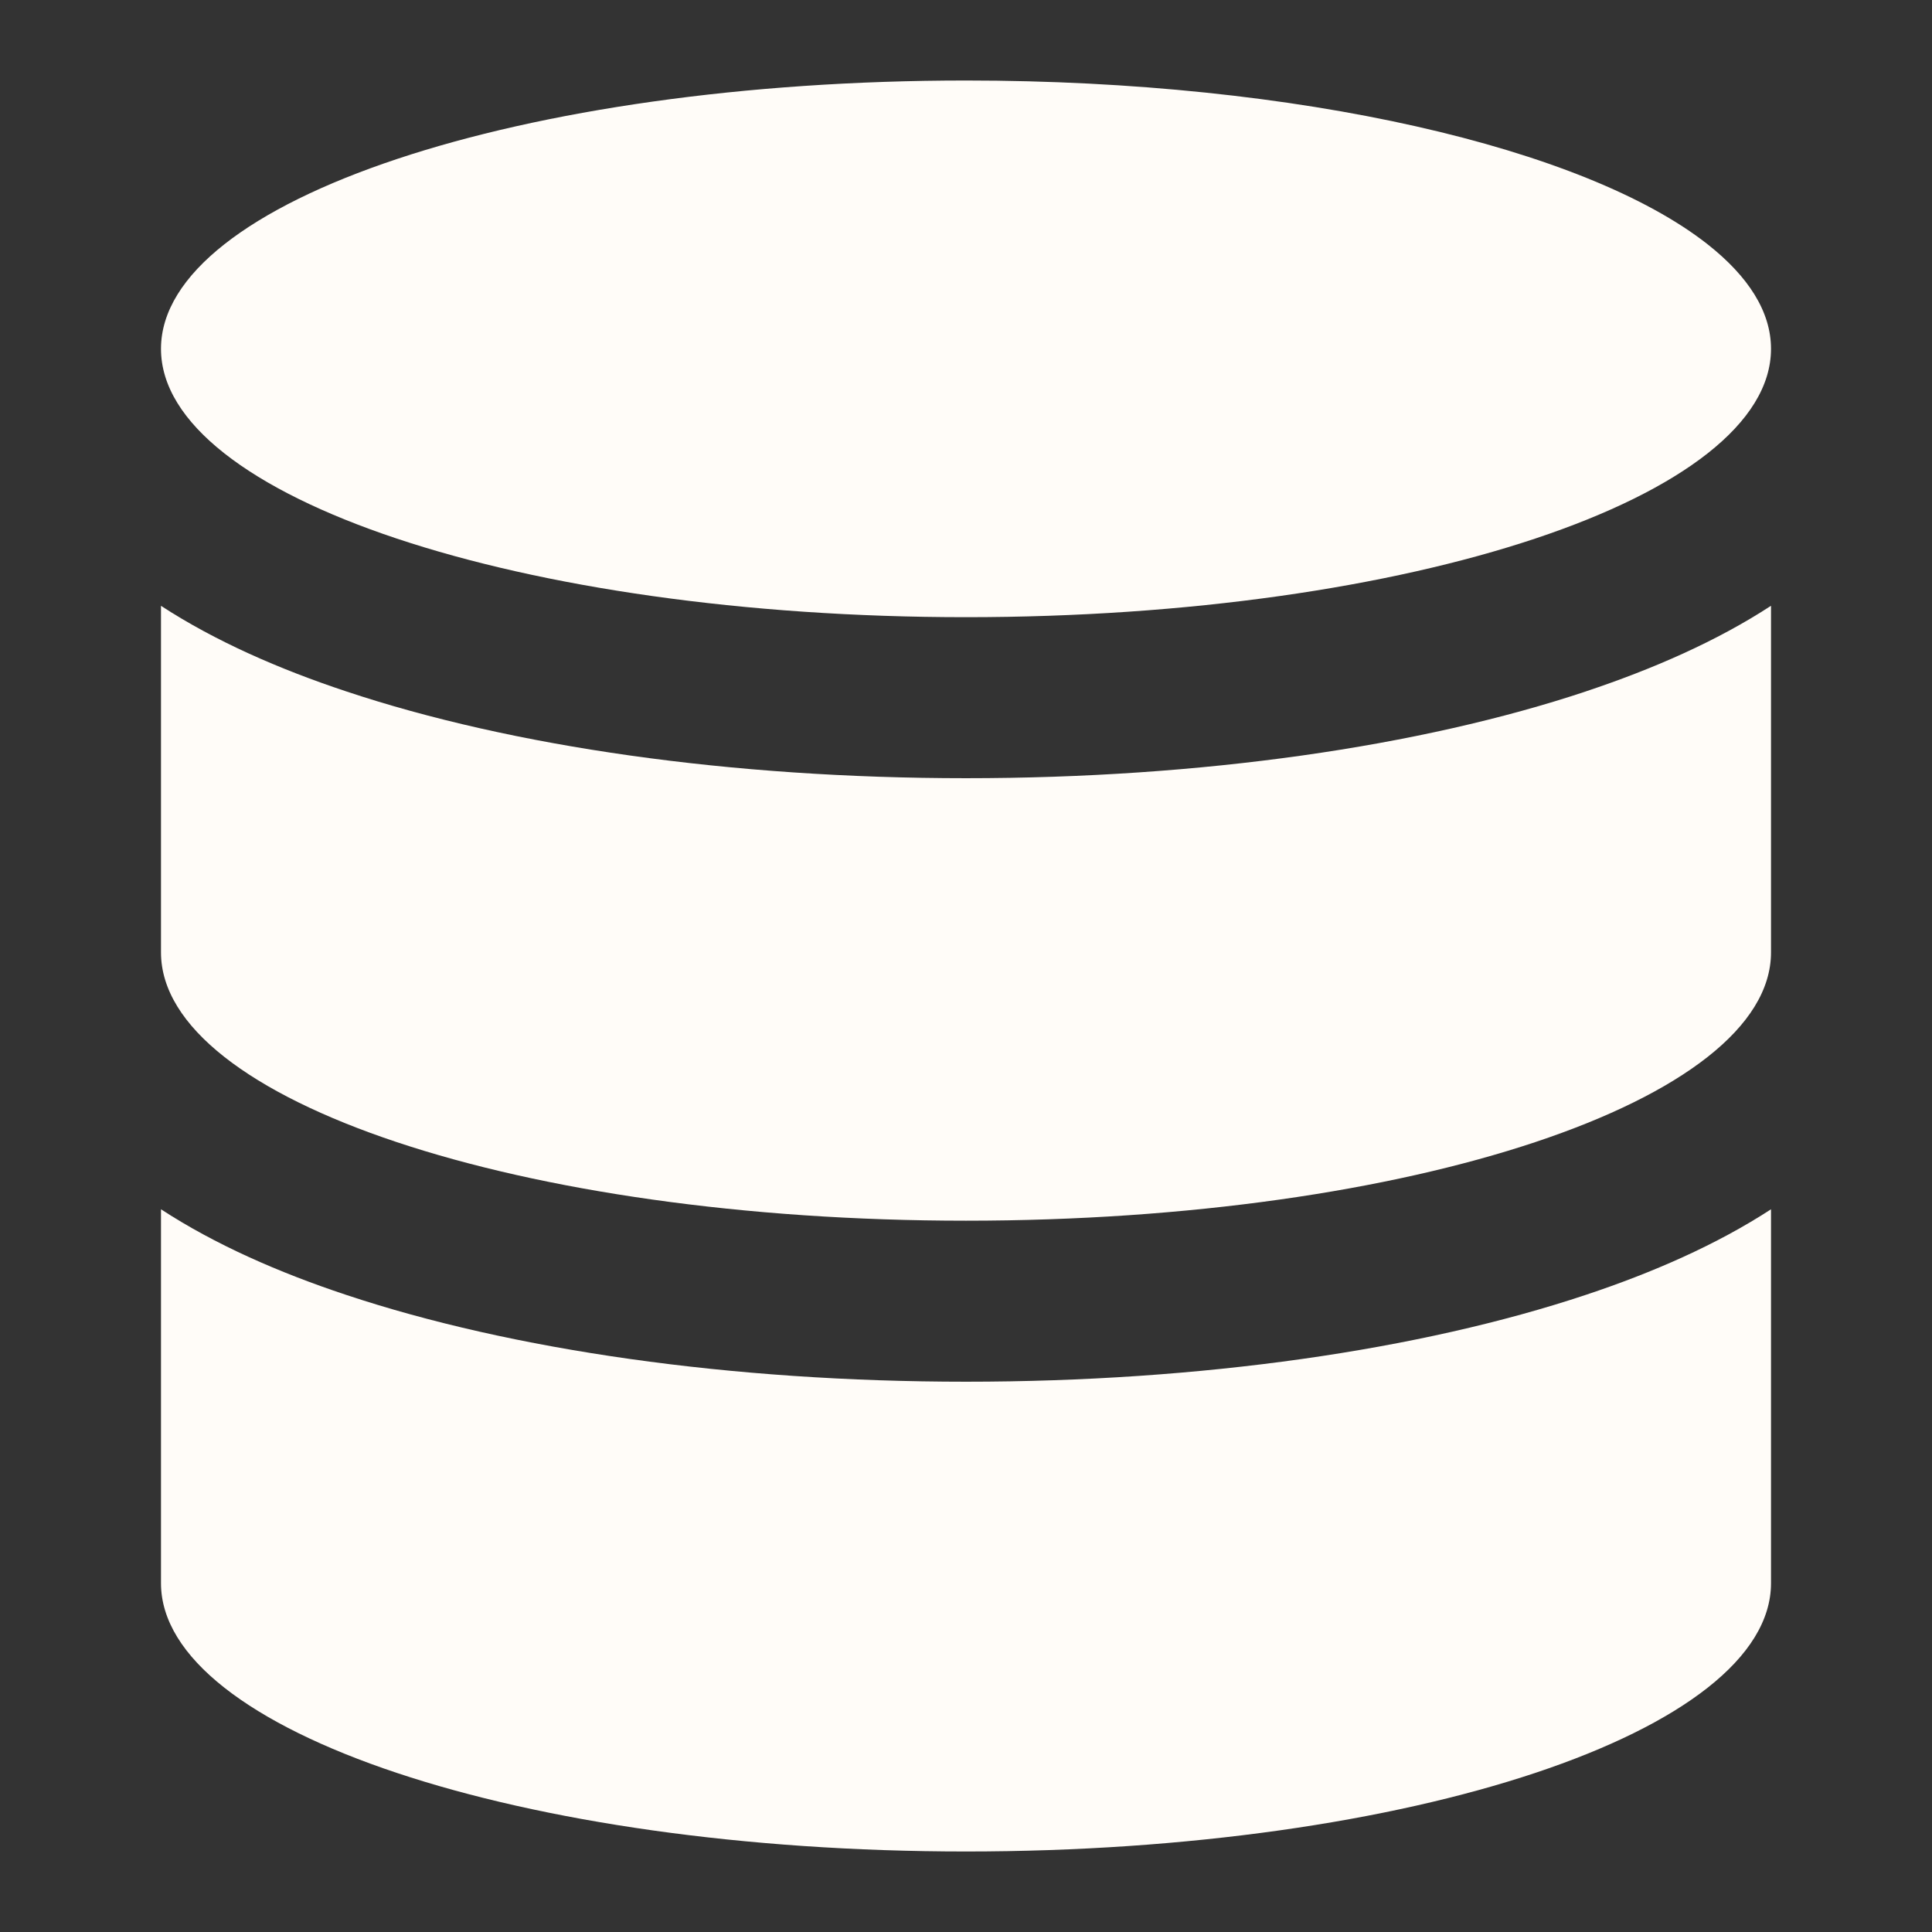 <svg width="64" height="64" viewBox="0 0 64 64" fill="none" xmlns="http://www.w3.org/2000/svg">
<rect x="0" y="0" width="64" height="64" fill="#333333" stroke="none"/>
<path d="M52.544 22.901C47.04 24.736 39.779 25.779 32 25.779C24.221 25.779 16.96 24.736 11.456 22.899C9.254 22.168 7.131 21.24 5.333 20.069V31.549C5.333 36.459 17.272 40.437 32 40.437C46.728 40.437 58.667 36.459 58.667 31.549V20.067C56.87 21.24 54.749 22.165 52.541 22.901" fill="#FFFCF8"/>
<path d="M58.667 40.059C56.87 41.229 54.749 42.157 52.541 42.891C47.04 44.725 39.779 45.771 32 45.771C24.221 45.771 16.96 44.725 11.456 42.891C9.254 42.16 7.131 41.232 5.333 40.059V52.445C5.333 57.352 17.272 61.333 32 61.333C46.728 61.333 58.667 57.355 58.667 52.445V40.059ZM32 20.445C17.272 20.445 5.333 16.464 5.333 11.555V11.547C5.347 6.64 17.28 2.667 32 2.667C43.045 2.667 52.523 4.907 56.571 8.096C57.92 9.16 58.667 10.328 58.667 11.555C58.667 16.464 46.728 20.445 32 20.445Z" fill="#FFFCF8"/>
</svg>
